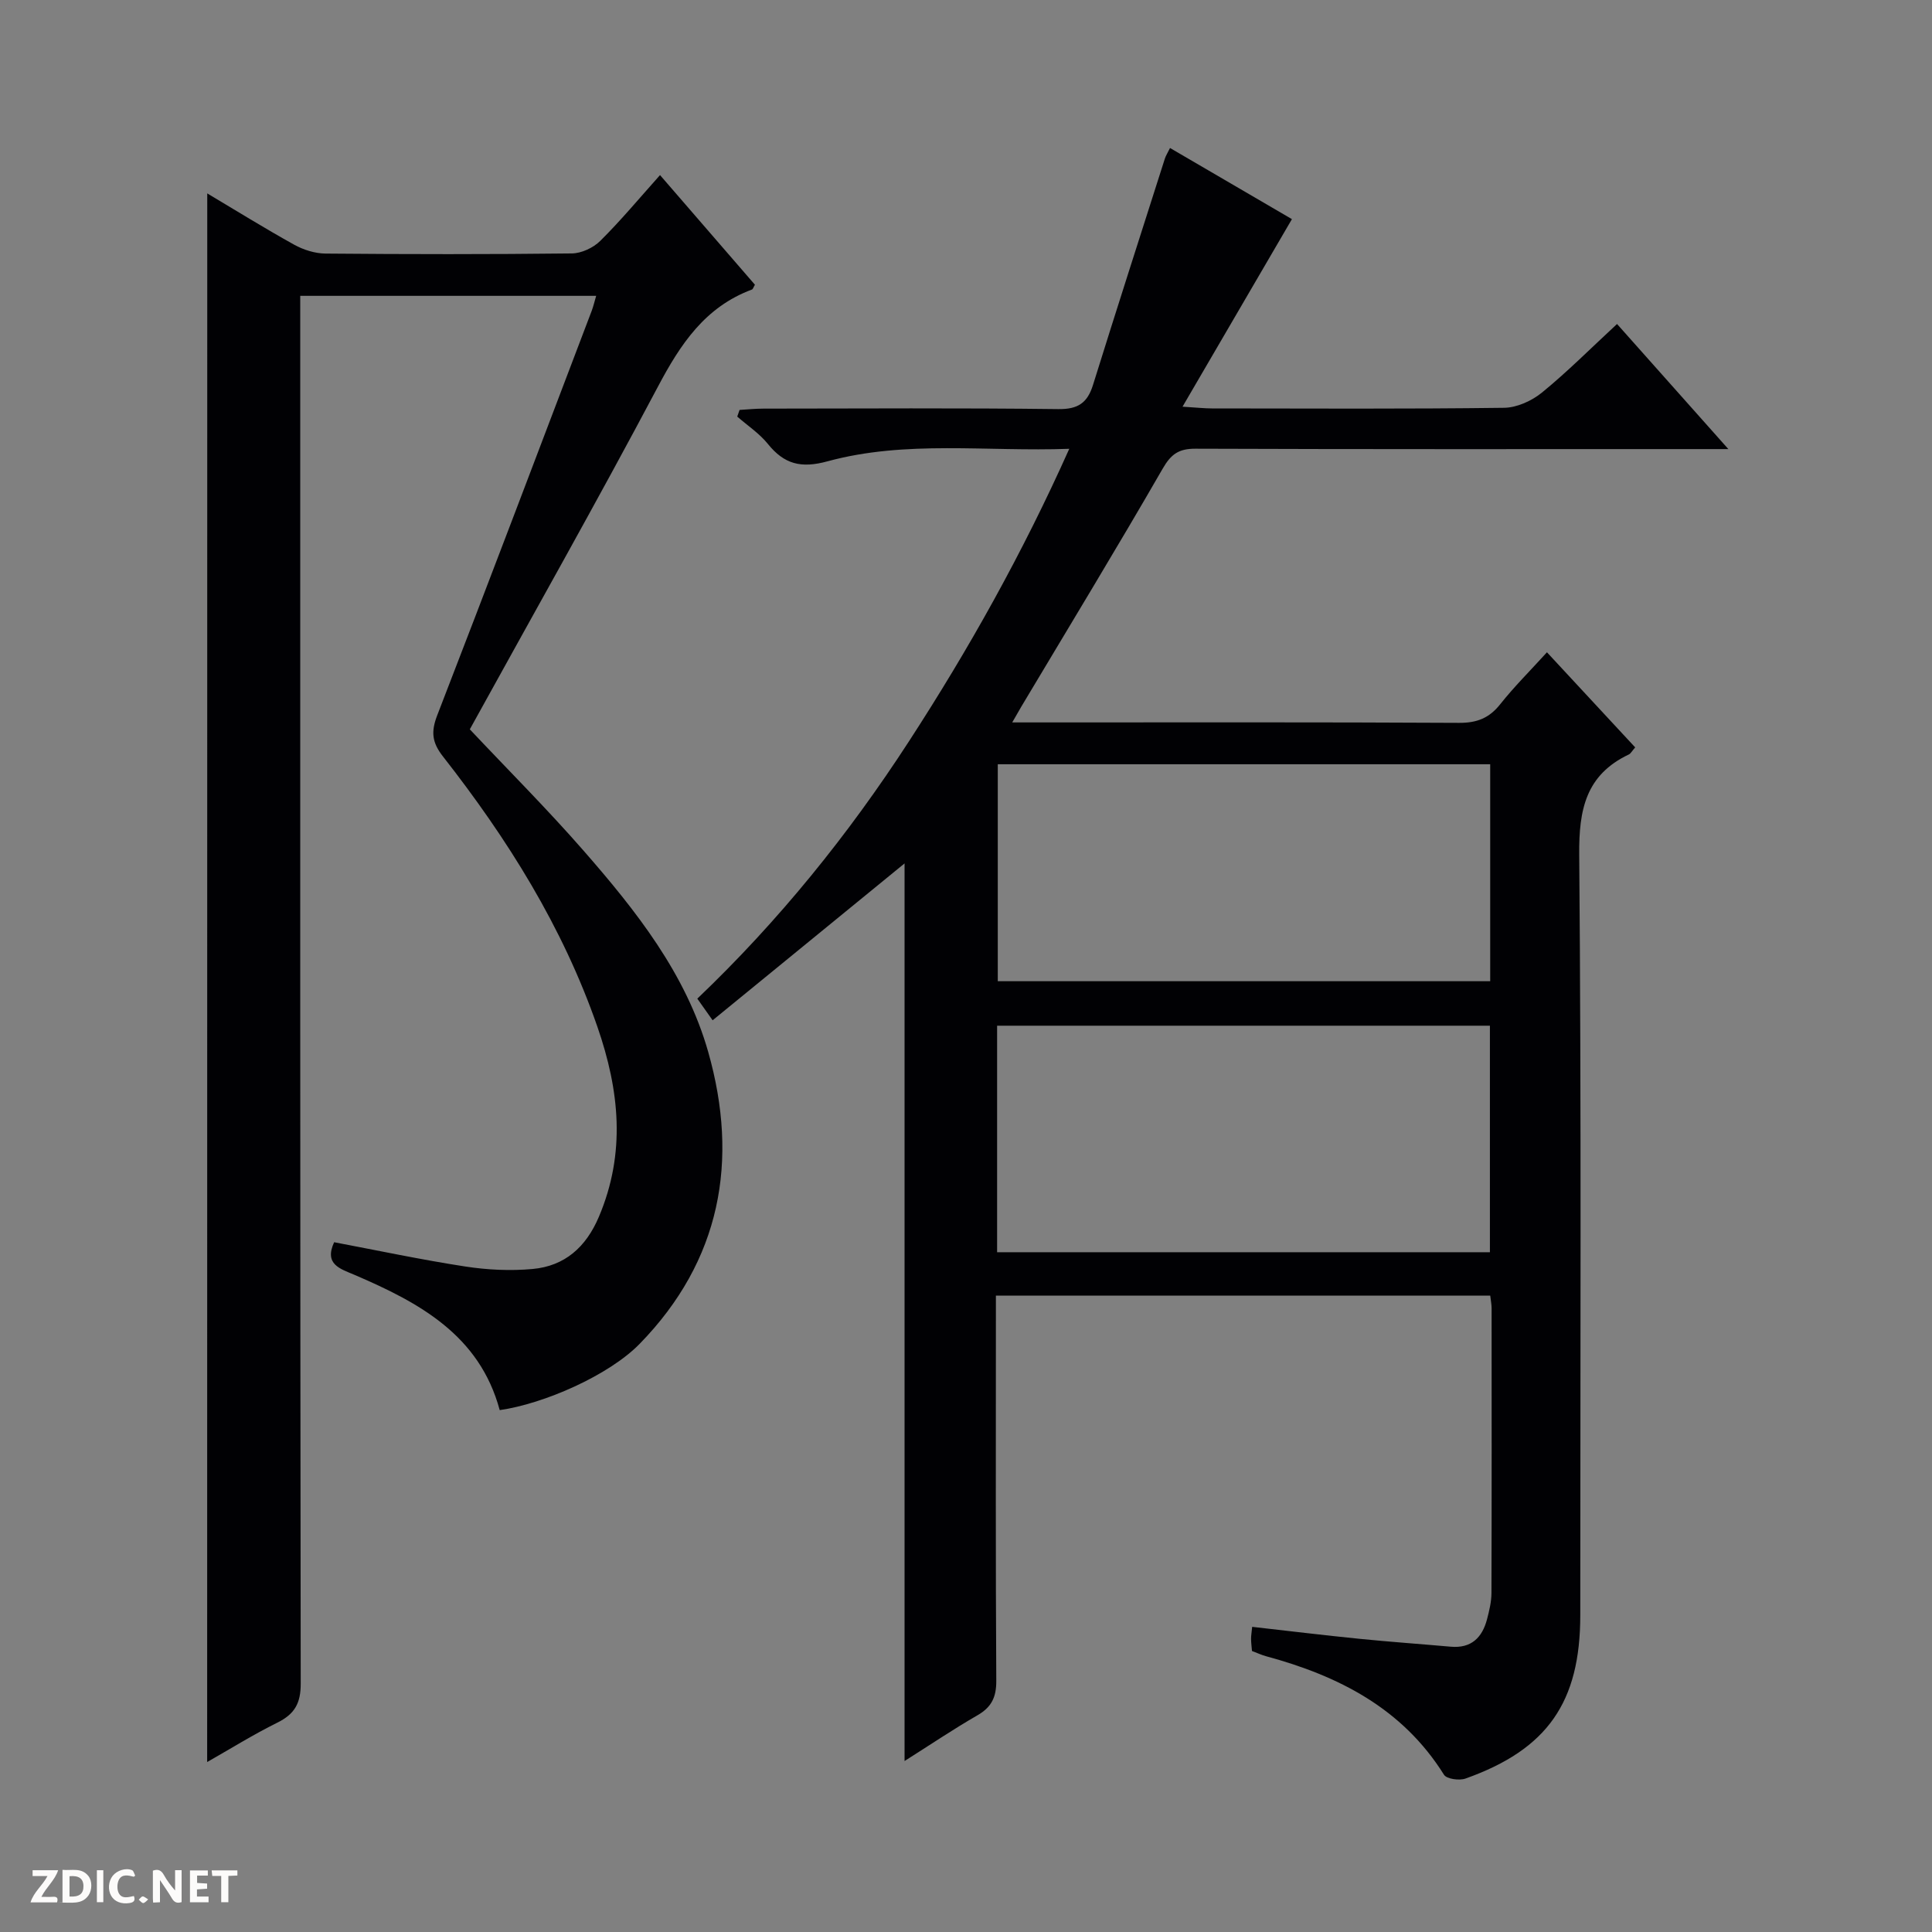 <svg enable-background="new 0 0 400 400" viewBox="0 0 400 400" xmlns="http://www.w3.org/2000/svg"><rect x="0" y="0" width="400" height="400" fill="#808080" stroke="none"/><g fill="#fcfbfa"><path d="m37.59 393.81c-.92.31-1.52.05-2-.78-.7-1.2-1.52-2.34-2.47-3.78v4.59c-.55.03-.95.05-1.41.07-.03-.37-.06-.64-.06-.91 0-1.91 0-3.81 0-5.7 1.13-.41 1.77-.03 2.29.91.62 1.11 1.38 2.14 2.31 3.19v-4.2h1.35v6.61z"/><path d="m12.94 393.88v-6.75c1.9.19 3.93-.54 5.37 1.29.8 1.01.78 2.88.03 3.97-1.37 1.97-3.4 1.51-6.4 1.49m2.45-1.22c2.04.12 2.92-.58 2.89-2.21-.03-1.51-.98-2.19-2.89-2z"/><path d="m11.81 393.87h-5.49c.68-2.18 2.47-3.48 3.51-5.45h-3.08v-1.21h5.29c-.71 2.13-2.44 3.48-3.47 5.51.86 0 1.63.04 2.39-.01.79-.05 1.14.21.85 1.16"/><path d="m39.33 393.86v-6.61h3.7v1.07h-2.22v1.52c.68.04 1.34.09 2.07.13v1.07c-.72.05-1.38.09-2.1.14v1.48h2.4v1.19h-3.85z"/><path d="m27.71 388.56c-1.15-.3-2.46-.61-3.1.64-.37.73-.41 1.93-.06 2.67.63 1.35 1.99.93 3.17.68.35.94-.01 1.32-.93 1.46-1.62.25-3.05-.27-3.76-1.48-.73-1.24-.6-3.03.31-4.17.88-1.11 2.71-1.7 4-1.16.32.13.44.74.65 1.12-.1.08-.19.16-.28.24"/><path d="m49.15 387.24v1.07c-.59.02-1.17.05-1.87.08v5.44h-1.48v-5.44h-1.85c-.05-.4-.08-.73-.13-1.15z"/><path d="m20.06 387.21h1.33v6.62h-1.33z"/><path d="m30.68 393.25c-.39.38-.8.79-1.05.76-.32-.05-.6-.45-.9-.7.26-.24.51-.64.8-.67.29-.04.62.3 1.15.61"/></g><path d="m187.28 364.6c0-62.47 0-124.22 0-185.84-12.89 10.53-26.12 21.35-39.74 32.48-1.41-2-2.22-3.13-3.17-4.48 16.88-16.1 31.27-33.94 43.81-53.26 12.4-19.1 23.51-38.92 33.2-60.58-17.17.63-33.83-1.83-50.05 2.59-5.49 1.5-8.97.6-12.36-3.61-1.75-2.17-4.2-3.78-6.33-5.65.16-.46.32-.92.48-1.38 1.67-.1 3.33-.27 5-.27 20.33-.02 40.66-.15 60.99.1 4.08.05 6.02-1.28 7.18-4.99 4.88-15.65 9.9-31.25 14.88-46.86.19-.61.56-1.16 1.07-2.21 8.87 5.18 17.55 10.24 25.24 14.73-7.51 12.88-14.76 25.31-22.65 38.83 2.98.18 4.53.36 6.08.36 20.16.02 40.33.13 60.49-.13 2.65-.03 5.72-1.43 7.83-3.14 5.27-4.3 10.09-9.15 15.56-14.21 7.51 8.44 14.85 16.68 23.05 25.9-2.88 0-4.61 0-6.35 0-34.66 0-69.32.05-103.98-.08-3.44-.01-5.04 1.09-6.79 4.13-9.54 16.55-19.47 32.86-29.26 49.26-.48.81-.94 1.63-1.89 3.28h6.01c28.83 0 57.66-.07 86.48.09 3.69.02 6.24-.96 8.53-3.84 2.88-3.63 6.19-6.92 9.69-10.77 6.2 6.69 12.22 13.17 18.27 19.69-.68.77-.92 1.27-1.31 1.46-8.9 4.22-10.36 11.39-10.28 20.72.45 52.49.22 104.98.22 157.47 0 18.03-6.79 27.8-23.76 33.84-1.28.46-3.9.1-4.46-.79-8.62-13.77-21.83-20.47-36.85-24.54-.95-.26-1.85-.69-2.9-1.08-.07-.85-.18-1.67-.19-2.49-.01-.64.11-1.28.23-2.51 7.51.85 14.86 1.74 22.22 2.48 6.28.63 12.59 1.07 18.88 1.63 4.26.38 6.53-1.88 7.53-5.7.46-1.76.9-3.59.91-5.39.06-19.66.04-39.33.03-58.99 0-.79-.17-1.59-.28-2.6-34.03 0-67.8 0-102.35 0v5.25c0 24.83-.07 49.66.08 74.48.02 3.41-.98 5.47-3.91 7.16-5.02 2.89-9.81 6.13-15.08 9.46zm19.16-105.34h102.03c0-15.86 0-31.39 0-46.9-34.21 0-68.07 0-102.03 0zm.14-101.03v44.92h101.95c0-15.19 0-29.94 0-44.92-34.04 0-67.79 0-101.95 0z" fill="#010104"/><path d="m42.91 40.04c5.77 3.44 11.8 7.18 17.99 10.62 1.93 1.07 4.32 1.82 6.5 1.84 16.99.15 33.99.17 50.98-.03 2.01-.02 4.46-1.17 5.9-2.6 4.24-4.2 8.07-8.81 12.37-13.62 6.7 7.74 13.2 15.24 19.65 22.7-.31.51-.4.92-.63 1-9.7 3.61-14.8 11.31-19.45 20.1-12.61 23.79-25.87 47.22-38.95 70.95 7.92 8.41 16.03 16.51 23.55 25.12 10.87 12.44 21.21 25.49 25.81 41.68 6.4 22.54 2.59 43.21-14.18 60.41-6.39 6.56-19.86 12.44-28.99 13.74-4.19-15.56-16.69-22.27-30.1-28.02-2.88-1.23-6.31-2.14-4.18-6.74 9.04 1.71 18.07 3.63 27.17 5.03 4.57.7 9.32.93 13.92.51 6.67-.61 11.06-4.53 13.72-10.8 5.61-13.22 4.27-26.14-.3-39.33-7.18-20.71-18.61-38.92-32-56.01-2.25-2.87-2.48-5.09-1.18-8.46 10.8-27.88 21.37-55.85 32-83.79.34-.91.56-1.86.92-3.09-20.42 0-40.5 0-61.27 0v6.42c0 93.64-.03 187.27.1 280.91.01 4.1-1.28 6.31-4.83 8.07-5.03 2.49-9.81 5.48-14.54 8.16.02-108.32.02-216.4.02-324.77z" fill="#010104"/></svg>